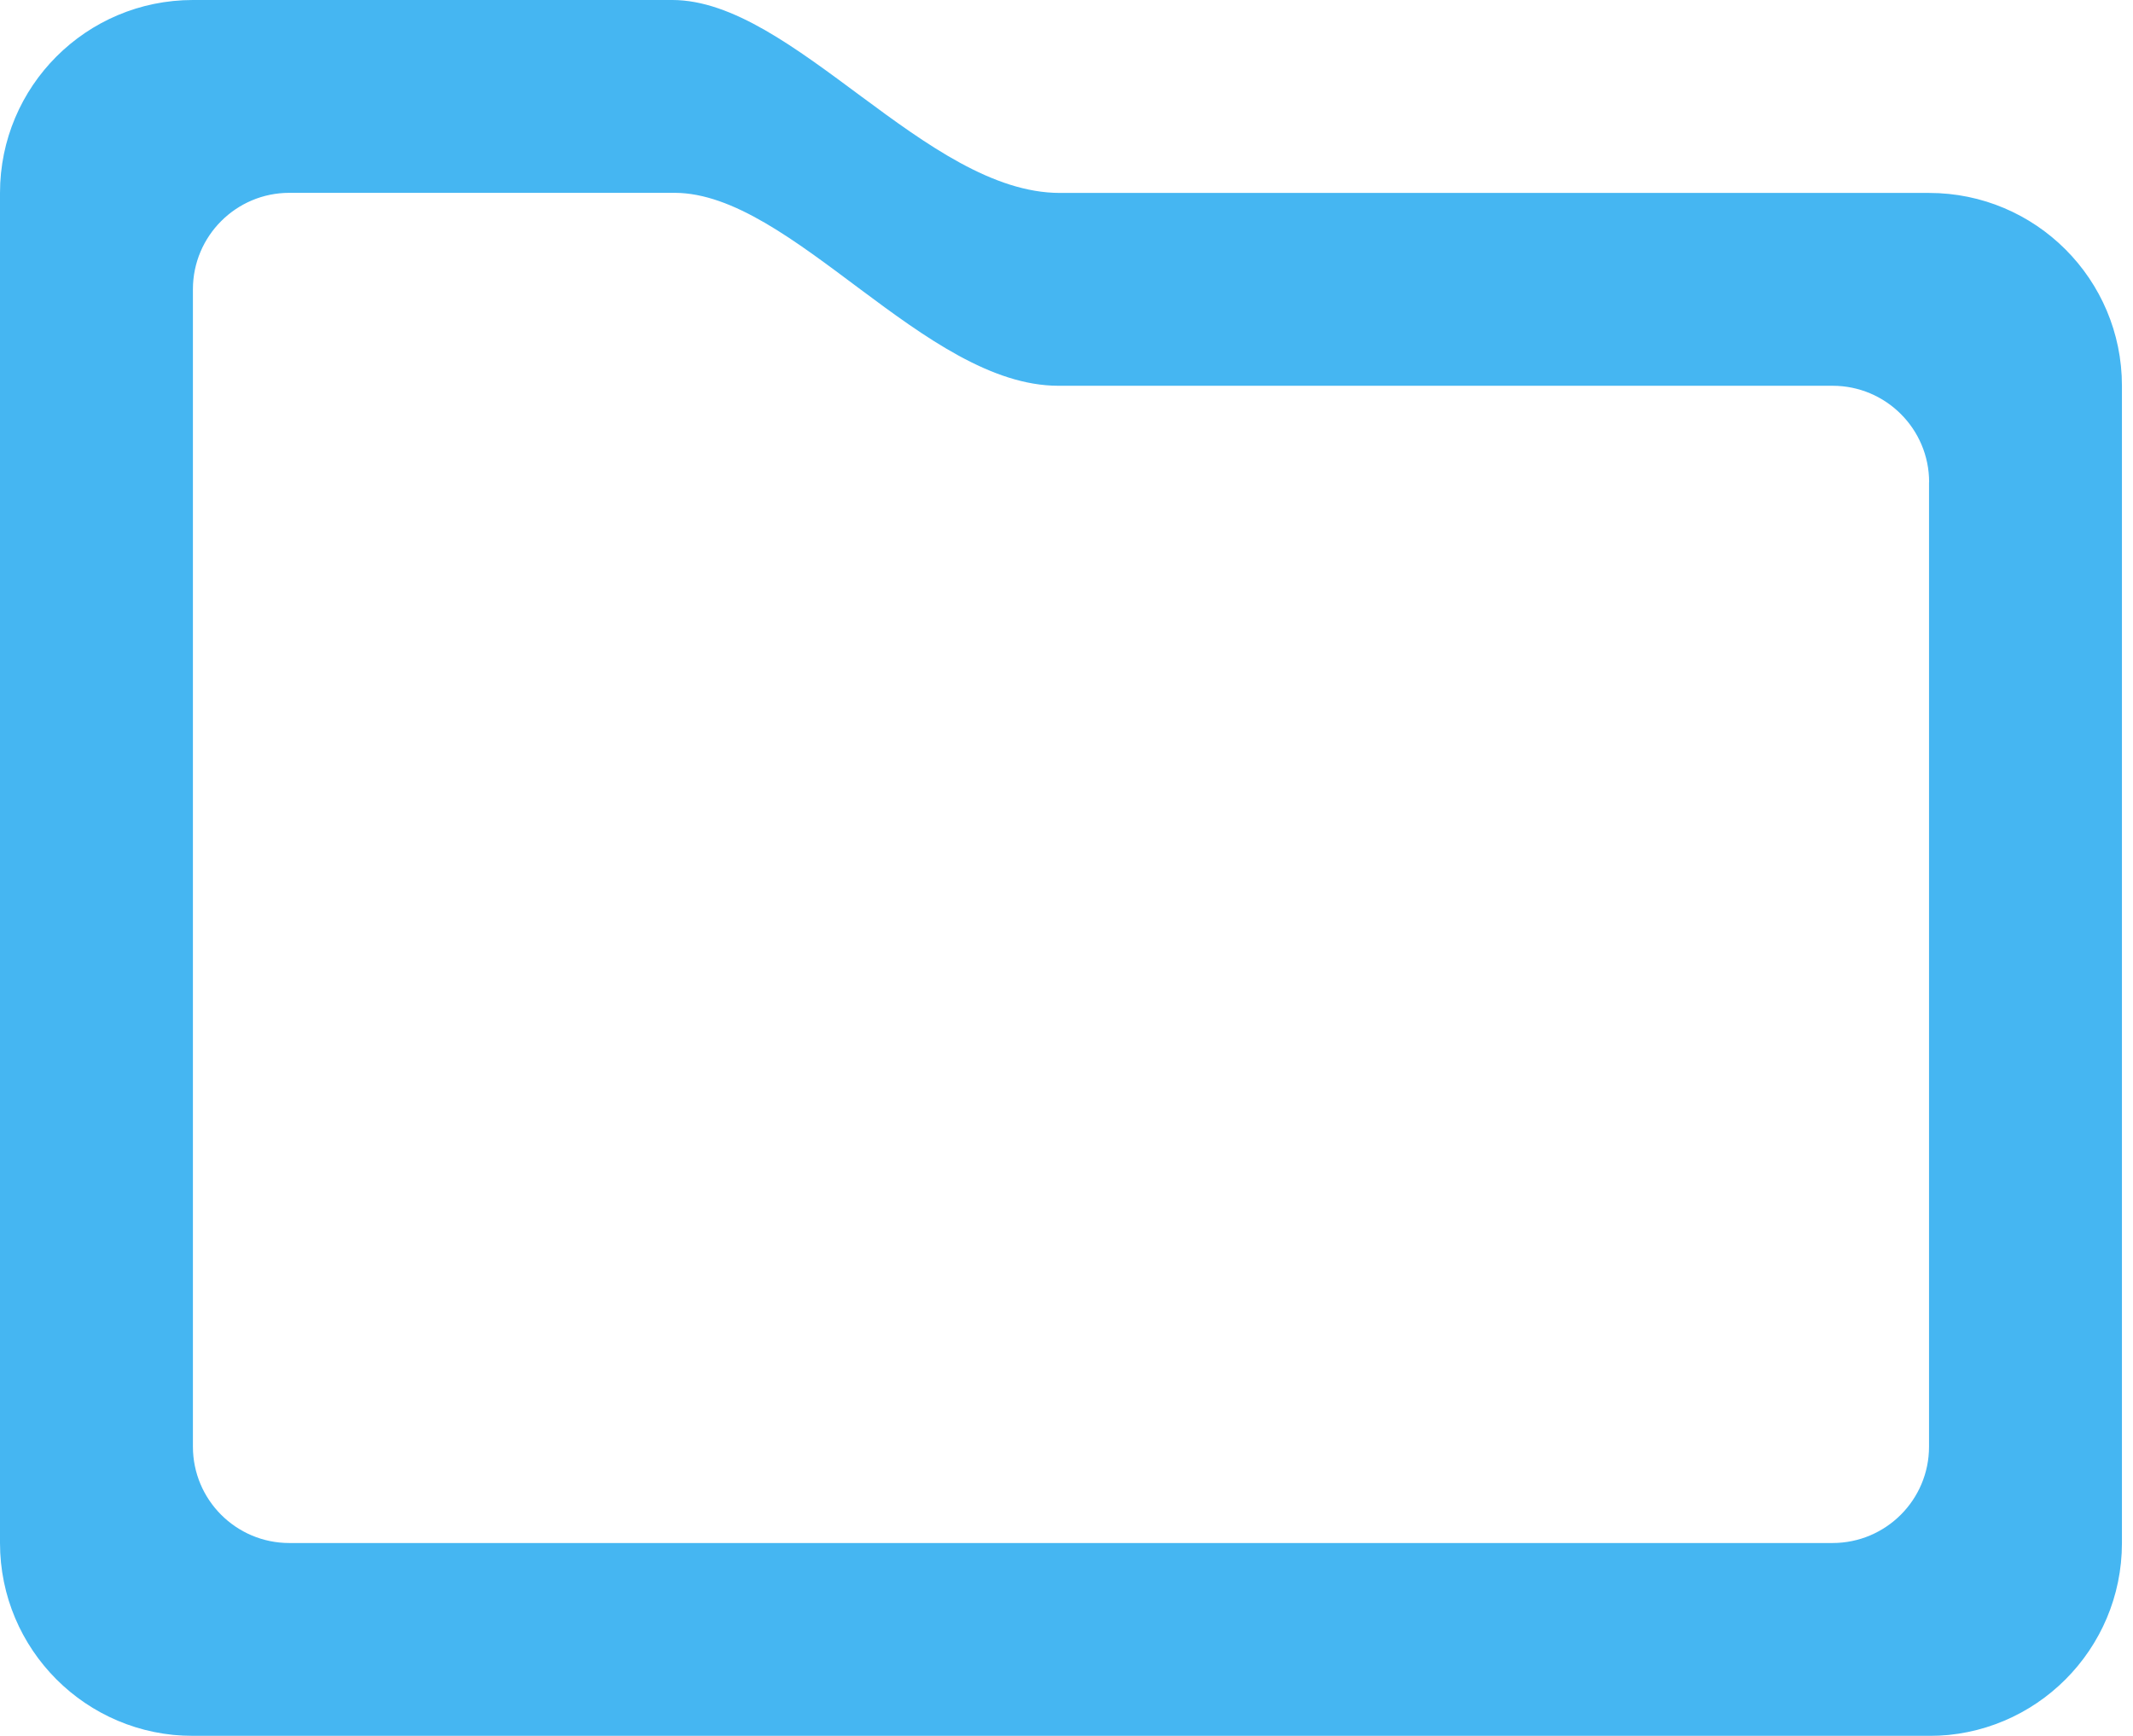 <svg width="43" height="35" viewBox="0 0 43 35" xmlns="http://www.w3.org/2000/svg"><title>folder</title><defs><filter x="-50%" y="-50%" width="200%" height="200%" filterUnits="objectBoundingBox" id="a"><feOffset dy="-2" in="SourceAlpha" result="shadowOffsetInner1"/><feGaussianBlur in="shadowOffsetInner1" result="shadowBlurInner1"/><feComposite in="shadowBlurInner1" in2="SourceAlpha" operator="arithmetic" k2="-1" k3="1" result="shadowInnerInner1"/><feColorMatrix values="0 0 0 0 0 0 0 0 0 0 0 0 0 0 0 0 0 0 0.14 0" in="shadowInnerInner1" result="shadowMatrixInner1"/><feOffset dy="2" in="SourceAlpha" result="shadowOffsetInner2"/><feGaussianBlur in="shadowOffsetInner2" result="shadowBlurInner2"/><feComposite in="shadowBlurInner2" in2="SourceAlpha" operator="arithmetic" k2="-1" k3="1" result="shadowInnerInner2"/><feColorMatrix values="0 0 0 0 1 0 0 0 0 1 0 0 0 0 1 0 0 0 0.14 0" in="shadowInnerInner2" result="shadowMatrixInner2"/><feMerge><feMergeNode in="SourceGraphic"/><feMergeNode in="shadowMatrixInner1"/><feMergeNode in="shadowMatrixInner2"/></feMerge></filter></defs><path d="M1077.89 1950h-35c-2.15 0-3.89-1.74-3.89-3.89v-27.22c0-2.15 1.74-3.89 3.89-3.89h9.663c2.434 0 5.123 3.89 7.814 3.89h17.522c2.147 0 3.888 1.74 3.888 3.888v23.333c0 2.15-1.74 3.89-3.89 3.89zm0-25.278c0-1.073-.872-1.944-1.946-1.944h-15.608c-2.69 0-5.376-3.89-7.738-3.89h-7.765c-1.073 0-1.944.872-1.944 1.945v23.334c0 1.073.87 1.944 1.943 1.944h31.11c1.075 0 1.946-.87 1.946-1.943v-19.445z" transform="translate(-1039 -1915)" filter="url(#a)" fill="#45B6F2" fill-rule="evenodd"/></svg>